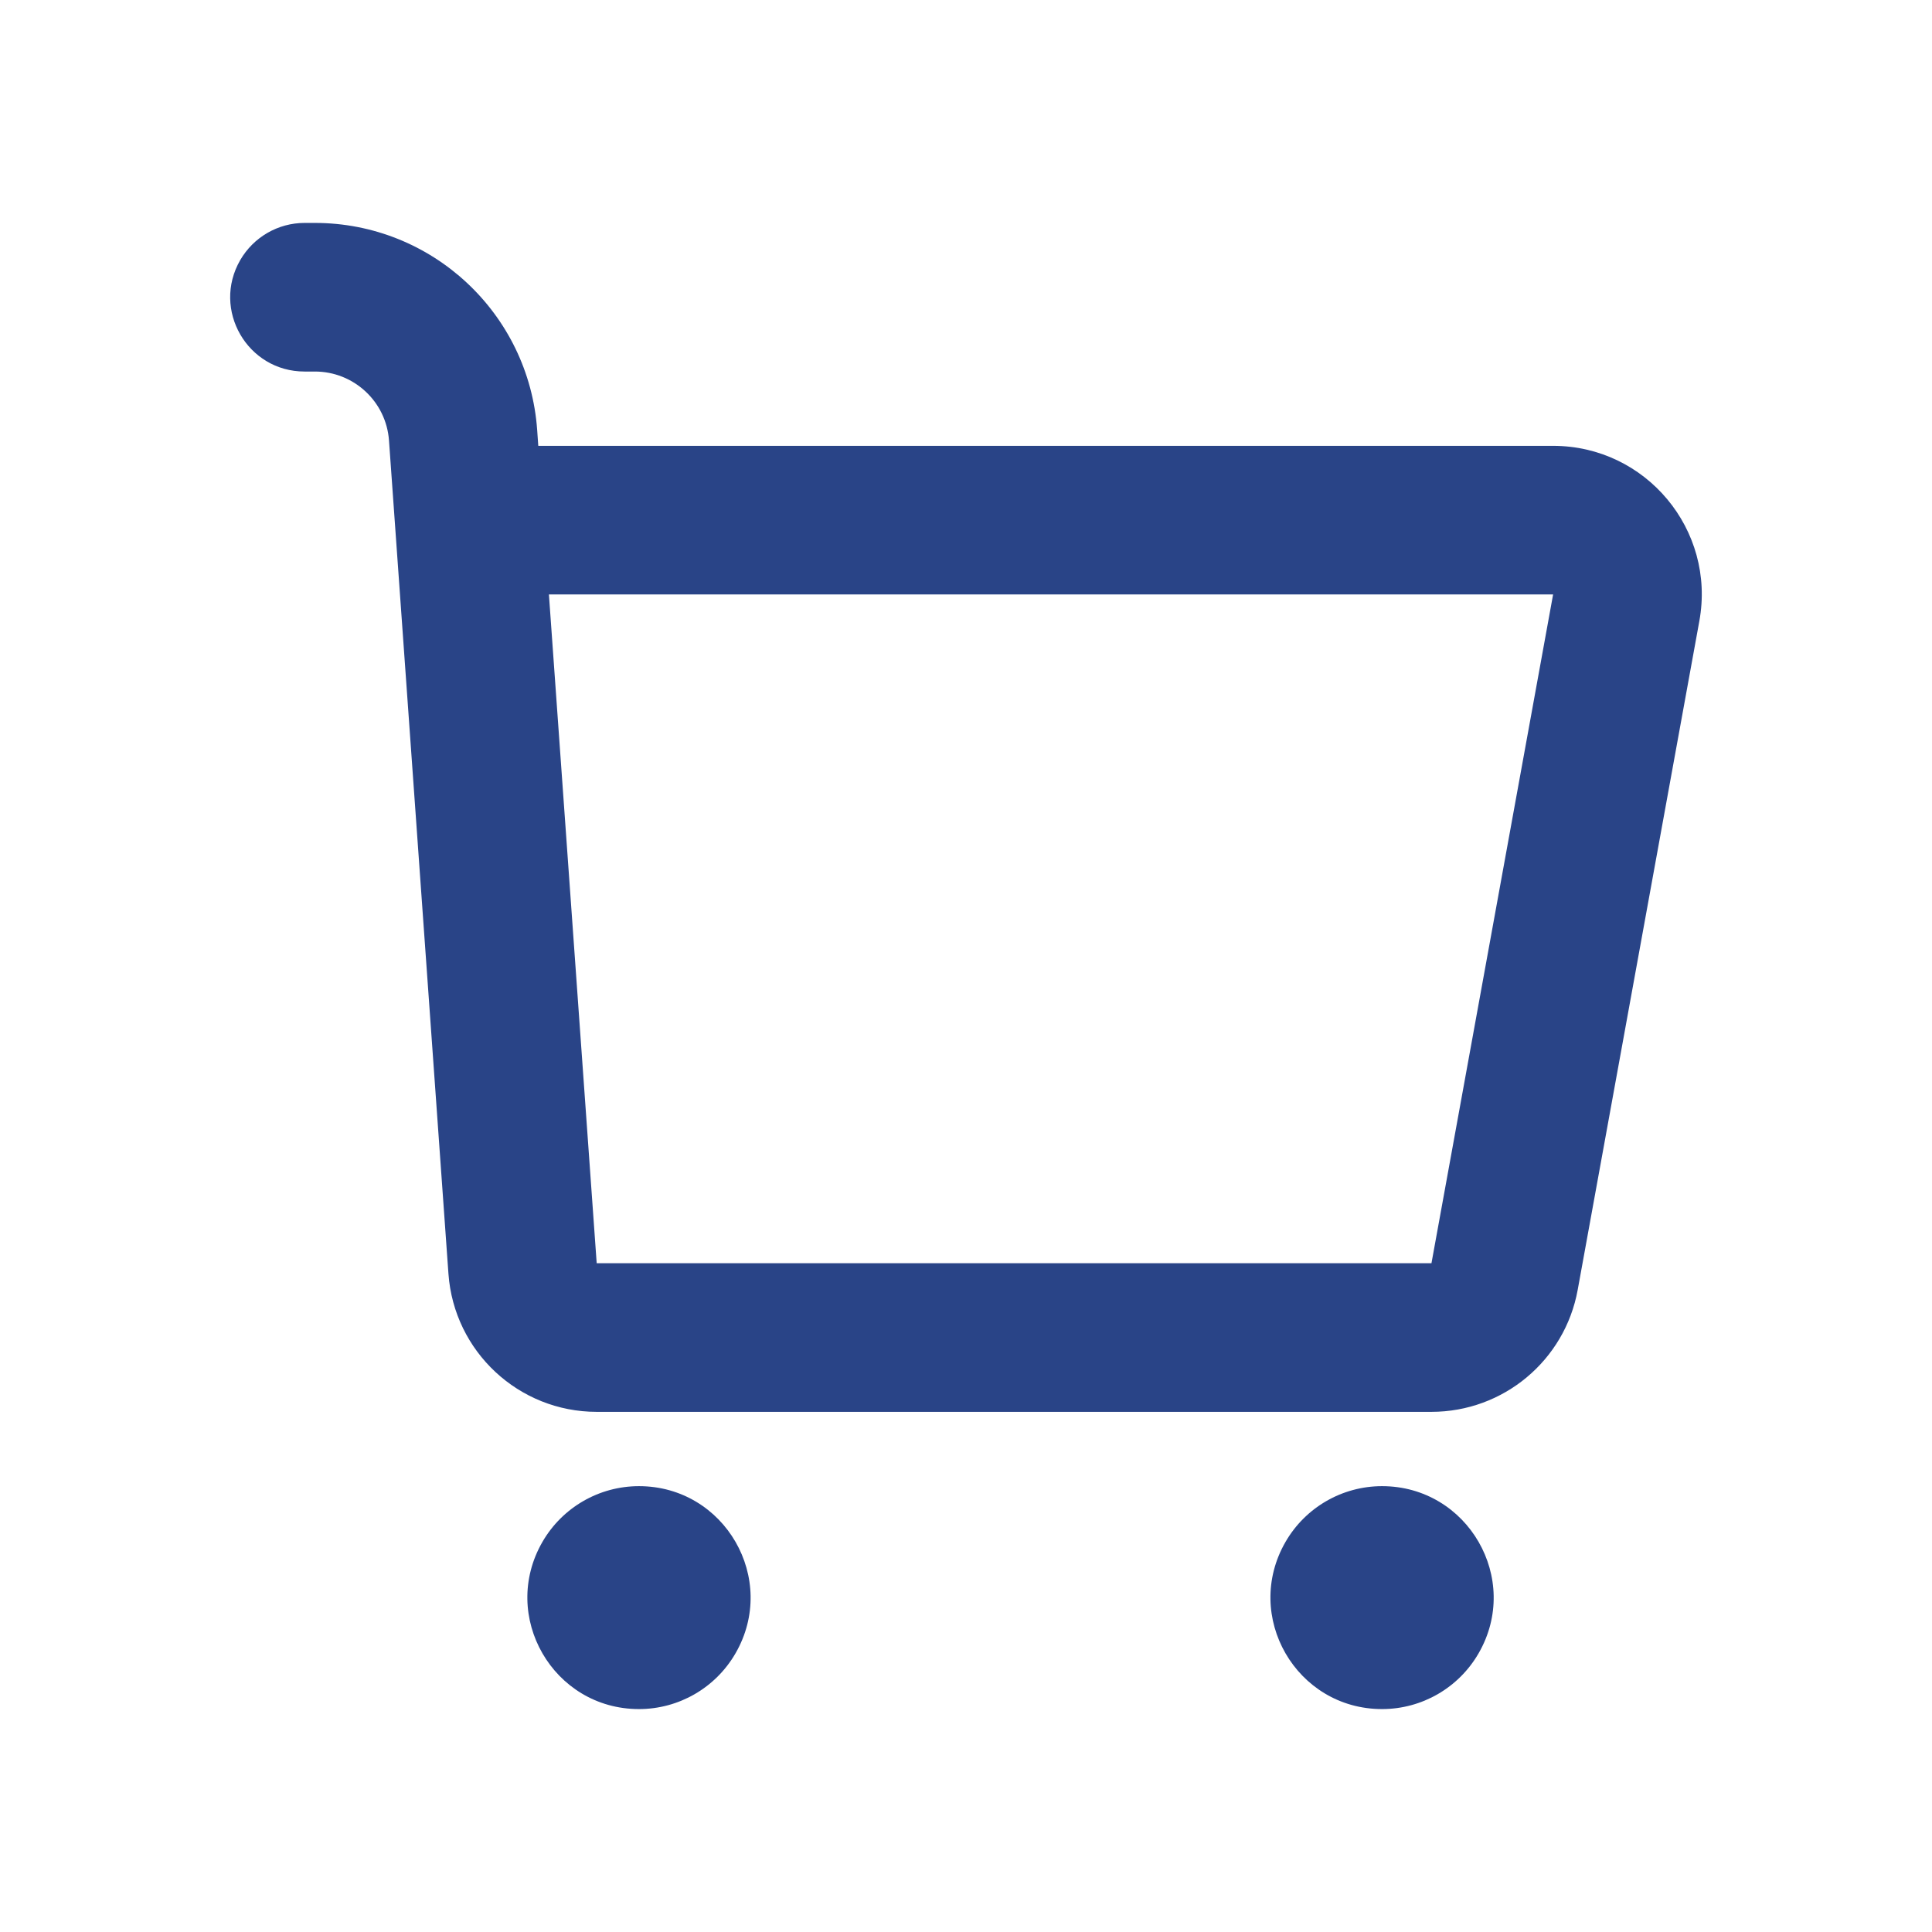 <?xml version="1.0" encoding="UTF-8"?> <svg xmlns="http://www.w3.org/2000/svg" viewBox="5858 4869 26 26"><path fill="none" stroke="none" fill-opacity="1" stroke-width="1" stroke-opacity="1" fill-rule="evenodd" font-size-adjust="none" id="tSvga7badfecc2" title="Path 7" d="M 5883 4870 C 5883 4878 5883 4886 5883 4894 C 5875 4894 5867 4894 5859 4894 C 5859 4886 5859 4878 5859 4870C 5867 4870 5875 4870 5883 4870Z M 5871.593 4893.258 C 5871.589 4893.259 5871.585 4893.259 5871.582 4893.26 C 5871.558 4893.272 5871.534 4893.283 5871.511 4893.295 C 5871.504 4893.296 5871.497 4893.298 5871.491 4893.299 C 5871.486 4893.298 5871.481 4893.296 5871.477 4893.295 C 5871.453 4893.283 5871.429 4893.272 5871.406 4893.26 C 5871.396 4893.256 5871.387 4893.259 5871.382 4893.265 C 5871.38 4893.268 5871.379 4893.272 5871.378 4893.275 C 5871.372 4893.418 5871.366 4893.56 5871.361 4893.703 C 5871.362 4893.71 5871.364 4893.716 5871.366 4893.723 C 5871.369 4893.727 5871.372 4893.732 5871.376 4893.736 C 5871.41 4893.761 5871.445 4893.785 5871.48 4893.81 C 5871.485 4893.811 5871.49 4893.813 5871.495 4893.814 C 5871.499 4893.813 5871.503 4893.811 5871.507 4893.81 C 5871.541 4893.785 5871.576 4893.761 5871.611 4893.736 C 5871.615 4893.731 5871.619 4893.725 5871.623 4893.72 C 5871.624 4893.714 5871.625 4893.709 5871.627 4893.703C 5871.621 4893.561 5871.615 4893.418 5871.593 4893.258Z M 5871.858 4893.145 C 5871.853 4893.146 5871.849 4893.146 5871.845 4893.147 C 5871.783 4893.178 5871.721 4893.209 5871.66 4893.24 C 5871.656 4893.243 5871.653 4893.247 5871.65 4893.25 C 5871.649 4893.254 5871.648 4893.257 5871.647 4893.261 C 5871.653 4893.404 5871.659 4893.548 5871.665 4893.691 C 5871.666 4893.695 5871.668 4893.699 5871.67 4893.703 C 5871.672 4893.705 5871.675 4893.708 5871.678 4893.71 C 5871.745 4893.741 5871.812 4893.772 5871.879 4893.803 C 5871.891 4893.807 5871.902 4893.803 5871.908 4893.795 C 5871.909 4893.79 5871.91 4893.786 5871.912 4893.781 C 5871.9 4893.576 5871.889 4893.372 5871.878 4893.167C 5871.875 4893.155 5871.868 4893.147 5871.858 4893.145Z M 5871.143 4893.147 C 5871.133 4893.143 5871.122 4893.145 5871.116 4893.153 C 5871.114 4893.158 5871.112 4893.162 5871.11 4893.167 C 5871.098 4893.372 5871.087 4893.576 5871.076 4893.781 C 5871.076 4893.793 5871.083 4893.801 5871.093 4893.805 C 5871.098 4893.804 5871.103 4893.804 5871.108 4893.803 C 5871.175 4893.772 5871.242 4893.741 5871.309 4893.71 C 5871.312 4893.707 5871.315 4893.705 5871.319 4893.702 C 5871.32 4893.698 5871.321 4893.695 5871.323 4893.691 C 5871.328 4893.548 5871.334 4893.404 5871.34 4893.261 C 5871.339 4893.257 5871.338 4893.253 5871.337 4893.249 C 5871.333 4893.246 5871.33 4893.242 5871.327 4893.239C 5871.265 4893.208 5871.204 4893.178 5871.143 4893.147Z"></path><path fill="#294487" stroke="none" fill-opacity="1" stroke-width="1" stroke-opacity="1" fill-rule="evenodd" font-size-adjust="none" id="tSvg64c0d741fe" title="Path 8" d="M 5866.599 4889 C 5867.754 4889 5868.476 4890.25 5867.898 4891.25 C 5867.63 4891.714 5867.135 4892 5866.599 4892 C 5865.444 4892 5864.723 4890.75 5865.3 4889.75C 5865.568 4889.286 5866.063 4889 5866.599 4889Z M 5876.599 4889 C 5877.754 4889 5878.476 4890.25 5877.898 4891.25 C 5877.63 4891.714 5877.135 4892 5876.599 4892 C 5875.444 4892 5874.723 4890.75 5875.3 4889.75C 5875.568 4889.286 5876.063 4889 5876.599 4889Z M 5862.237 4872 C 5863.811 4872 5865.117 4873.216 5865.229 4874.786 C 5865.234 4874.857 5865.239 4874.929 5865.244 4875 C 5869.796 4875 5874.349 4875 5878.901 4875 C 5880.149 4875 5881.093 4876.13 5880.869 4877.358 C 5880.323 4880.358 5879.778 4883.358 5879.232 4886.358 C 5879.059 4887.309 5878.231 4888 5877.264 4888 C 5873.519 4888 5869.775 4888 5866.03 4888 C 5864.981 4888 5864.11 4887.189 5864.035 4886.142 C 5863.768 4882.404 5863.502 4878.667 5863.235 4874.929 C 5863.198 4874.405 5862.761 4873.999 5862.236 4874 C 5862.19 4874 5862.145 4874 5862.099 4874 C 5861.329 4874 5860.848 4873.167 5861.233 4872.5 C 5861.412 4872.191 5861.742 4872 5862.099 4872C 5862.145 4872 5862.191 4872 5862.237 4872Z M 5878.901 4877 C 5874.396 4877 5869.892 4877 5865.387 4877 C 5865.601 4880 5865.816 4883 5866.03 4886 C 5869.775 4886 5873.519 4886 5877.264 4886C 5877.81 4883 5878.355 4880 5878.901 4877Z"></path><defs> </defs></svg> 